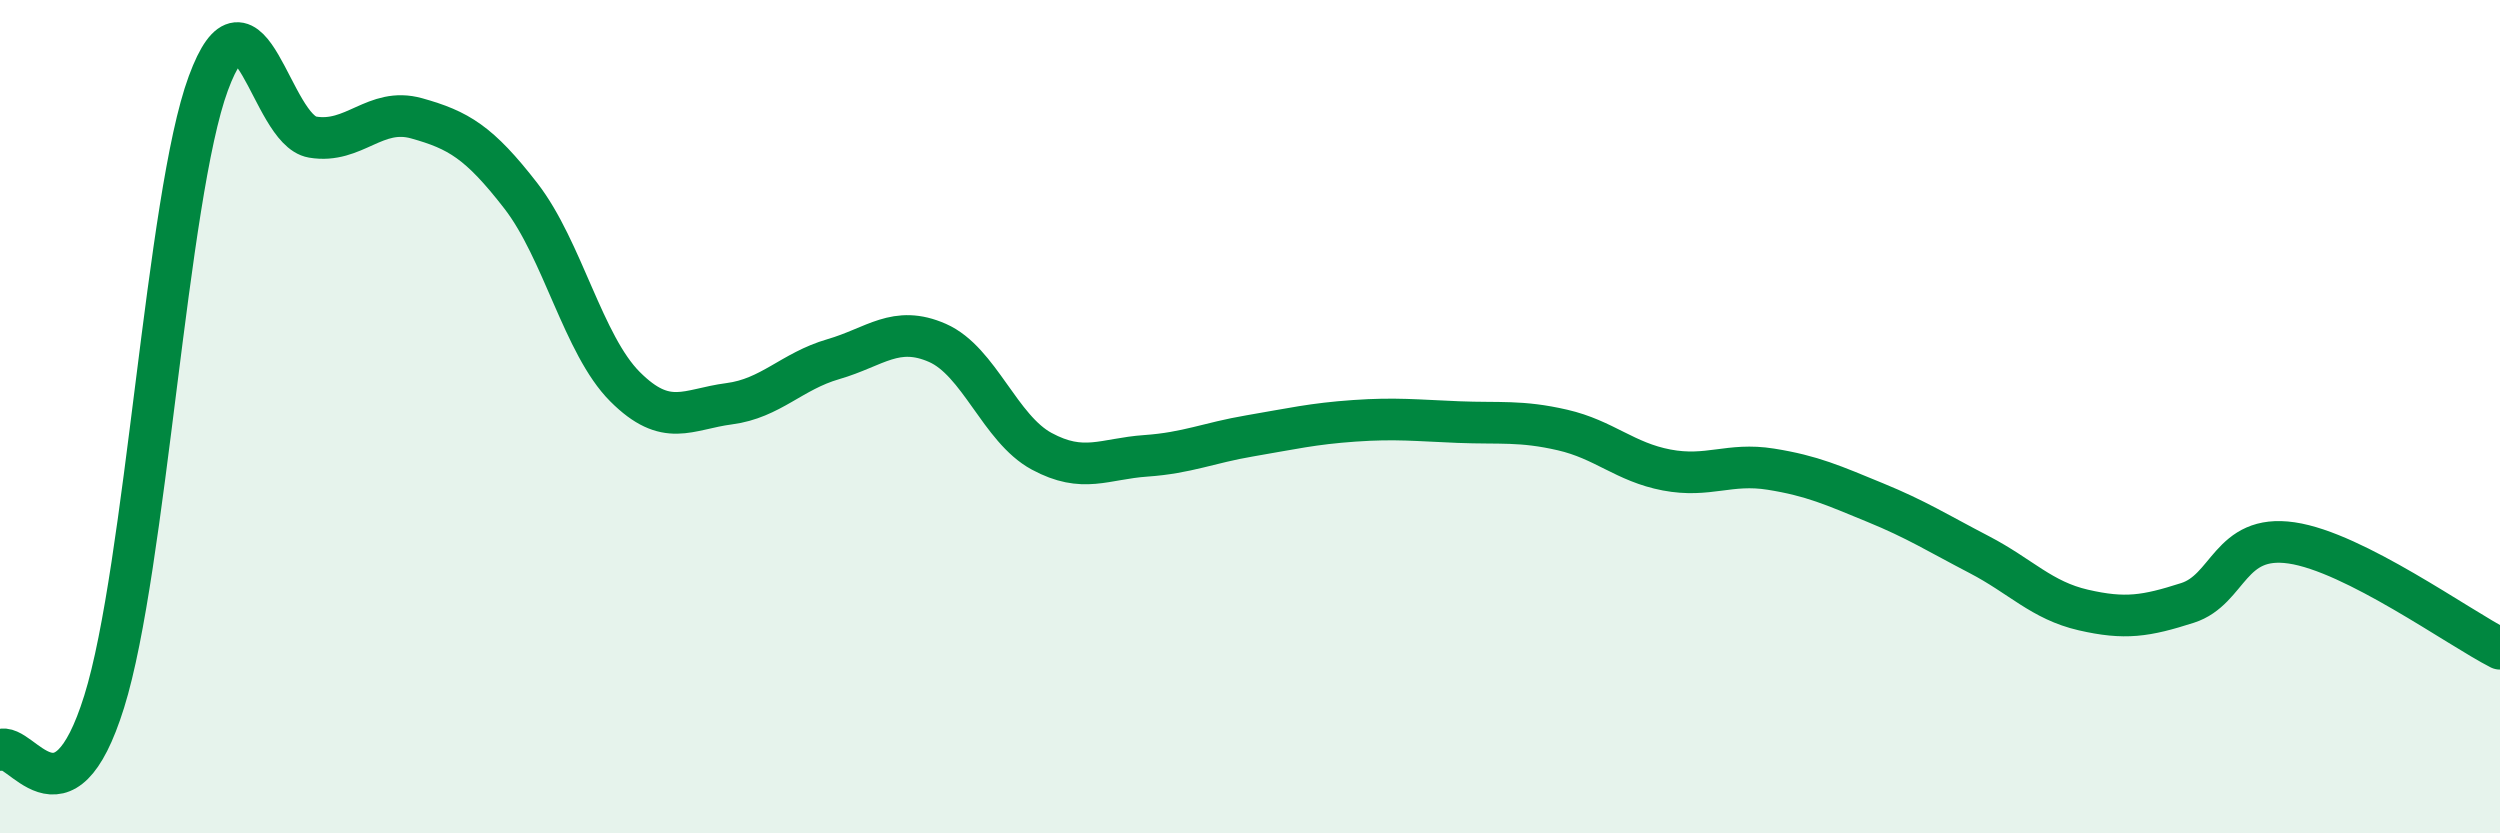 
    <svg width="60" height="20" viewBox="0 0 60 20" xmlns="http://www.w3.org/2000/svg">
      <path
        d="M 0,18 C 0.5,17.77 1.5,20.04 2.5,16.84 C 3.5,13.64 4,4.71 5,2 C 6,-0.71 6.5,3.12 7.5,3.29 C 8.5,3.46 9,2.56 10,2.84 C 11,3.12 11.5,3.41 12.5,4.7 C 13.5,5.99 14,8.28 15,9.28 C 16,10.28 16.5,9.82 17.5,9.69 C 18.5,9.56 19,8.91 20,8.62 C 21,8.33 21.5,7.79 22.5,8.23 C 23.5,8.67 24,10.29 25,10.83 C 26,11.37 26.5,11.01 27.5,10.94 C 28.5,10.87 29,10.63 30,10.46 C 31,10.29 31.5,10.17 32.5,10.1 C 33.5,10.03 34,10.09 35,10.13 C 36,10.17 36.5,10.09 37.5,10.32 C 38.5,10.55 39,11.09 40,11.28 C 41,11.47 41.5,11.1 42.5,11.26 C 43.5,11.42 44,11.65 45,12.06 C 46,12.47 46.5,12.79 47.5,13.31 C 48.5,13.83 49,14.41 50,14.64 C 51,14.87 51.5,14.79 52.5,14.47 C 53.5,14.15 53.5,12.81 55,13.03 C 56.5,13.25 59,15.06 60,15.57L60 20L0 20Z"
        fill="#008740"
        opacity="0.1"
        stroke-linecap="round"
        stroke-linejoin="round"
      />
      <path
        d="M 0,18 C 0.5,17.77 1.5,20.04 2.5,16.84 C 3.5,13.64 4,4.71 5,2 C 6,-0.71 6.5,3.12 7.5,3.29 C 8.5,3.46 9,2.56 10,2.84 C 11,3.12 11.5,3.41 12.5,4.7 C 13.5,5.99 14,8.28 15,9.28 C 16,10.28 16.5,9.82 17.5,9.69 C 18.5,9.56 19,8.91 20,8.62 C 21,8.33 21.5,7.79 22.5,8.23 C 23.5,8.67 24,10.29 25,10.83 C 26,11.37 26.5,11.01 27.5,10.94 C 28.5,10.87 29,10.63 30,10.46 C 31,10.29 31.5,10.17 32.5,10.1 C 33.5,10.03 34,10.09 35,10.13 C 36,10.17 36.5,10.09 37.5,10.32 C 38.5,10.55 39,11.09 40,11.28 C 41,11.47 41.5,11.1 42.5,11.26 C 43.5,11.42 44,11.65 45,12.06 C 46,12.47 46.5,12.79 47.5,13.31 C 48.5,13.83 49,14.41 50,14.64 C 51,14.87 51.5,14.79 52.5,14.47 C 53.5,14.15 53.5,12.81 55,13.03 C 56.5,13.25 59,15.06 60,15.57"
        stroke="#008740"
        stroke-width="1"
        fill="none"
        stroke-linecap="round"
        stroke-linejoin="round"
      />
    </svg>
  